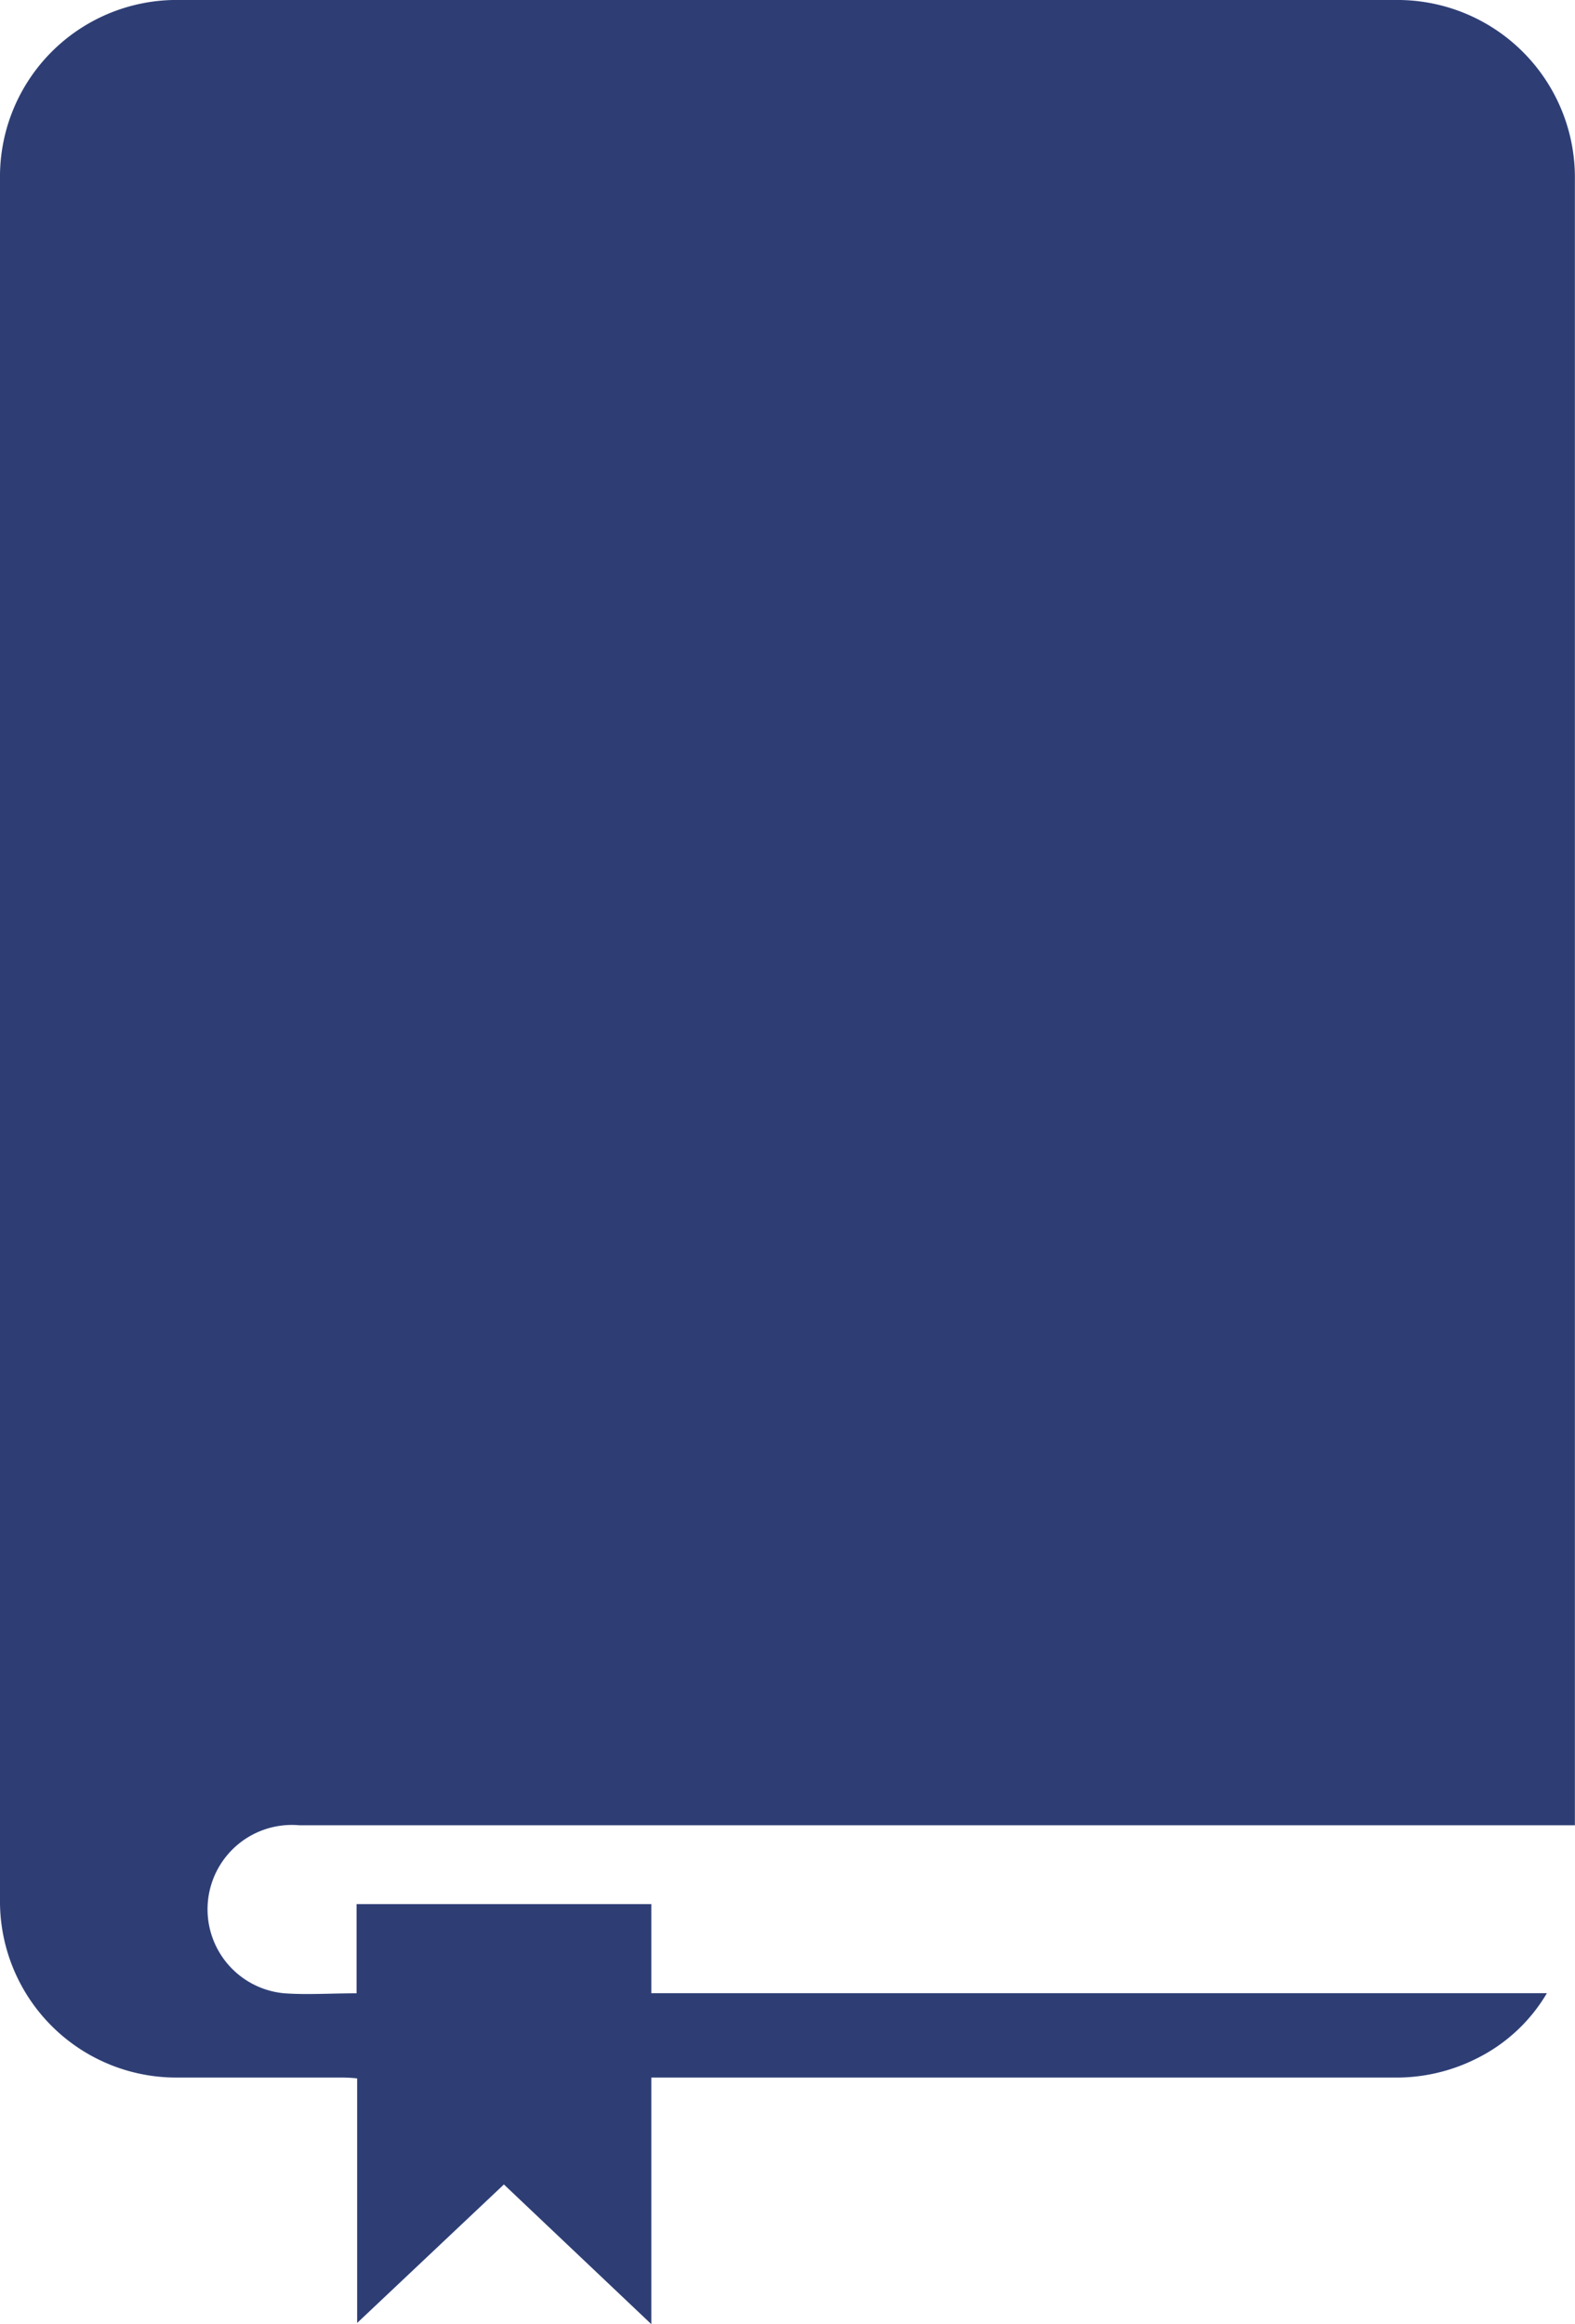 <svg id="Gruppe_2798" data-name="Gruppe 2798" xmlns="http://www.w3.org/2000/svg" xmlns:xlink="http://www.w3.org/1999/xlink" width="14.509" height="21.411" viewBox="0 0 14.509 21.411">
  <defs>
    <clipPath id="clip-path">
      <rect id="Rechteck_2784" data-name="Rechteck 2784" width="14.509" height="21.411" fill="#2e3e75"/>
    </clipPath>
  </defs>
  <g id="Gruppe_2792" data-name="Gruppe 2792" clip-path="url(#clip-path)">
    <path id="Pfad_13686" data-name="Pfad 13686" d="M14.508,12.255q0-5.3,0-10.6A1.635,1.635,0,0,0,12.847,0Q7.255,0,1.664,0A1.628,1.628,0,0,0,0,1.652q0,7.92,0,15.84a1.624,1.624,0,0,0,1.649,1.647c.49,0,.981,0,1.471,0,.051,0,.1,0,.17.008V21.4l1.352-1.276L6,21.411V19.139h.208q3.314,0,6.627,0a1.641,1.641,0,0,0,.771-.177,1.547,1.547,0,0,0,.644-.6H6v-.821H3.285v.822c-.238,0-.453.015-.665,0a.777.777,0,0,1,.138-1.548h11.75V16.64q0-2.192,0-4.385" transform="translate(0 0)" fill="#2e3e75"/>
  </g>
</svg>
